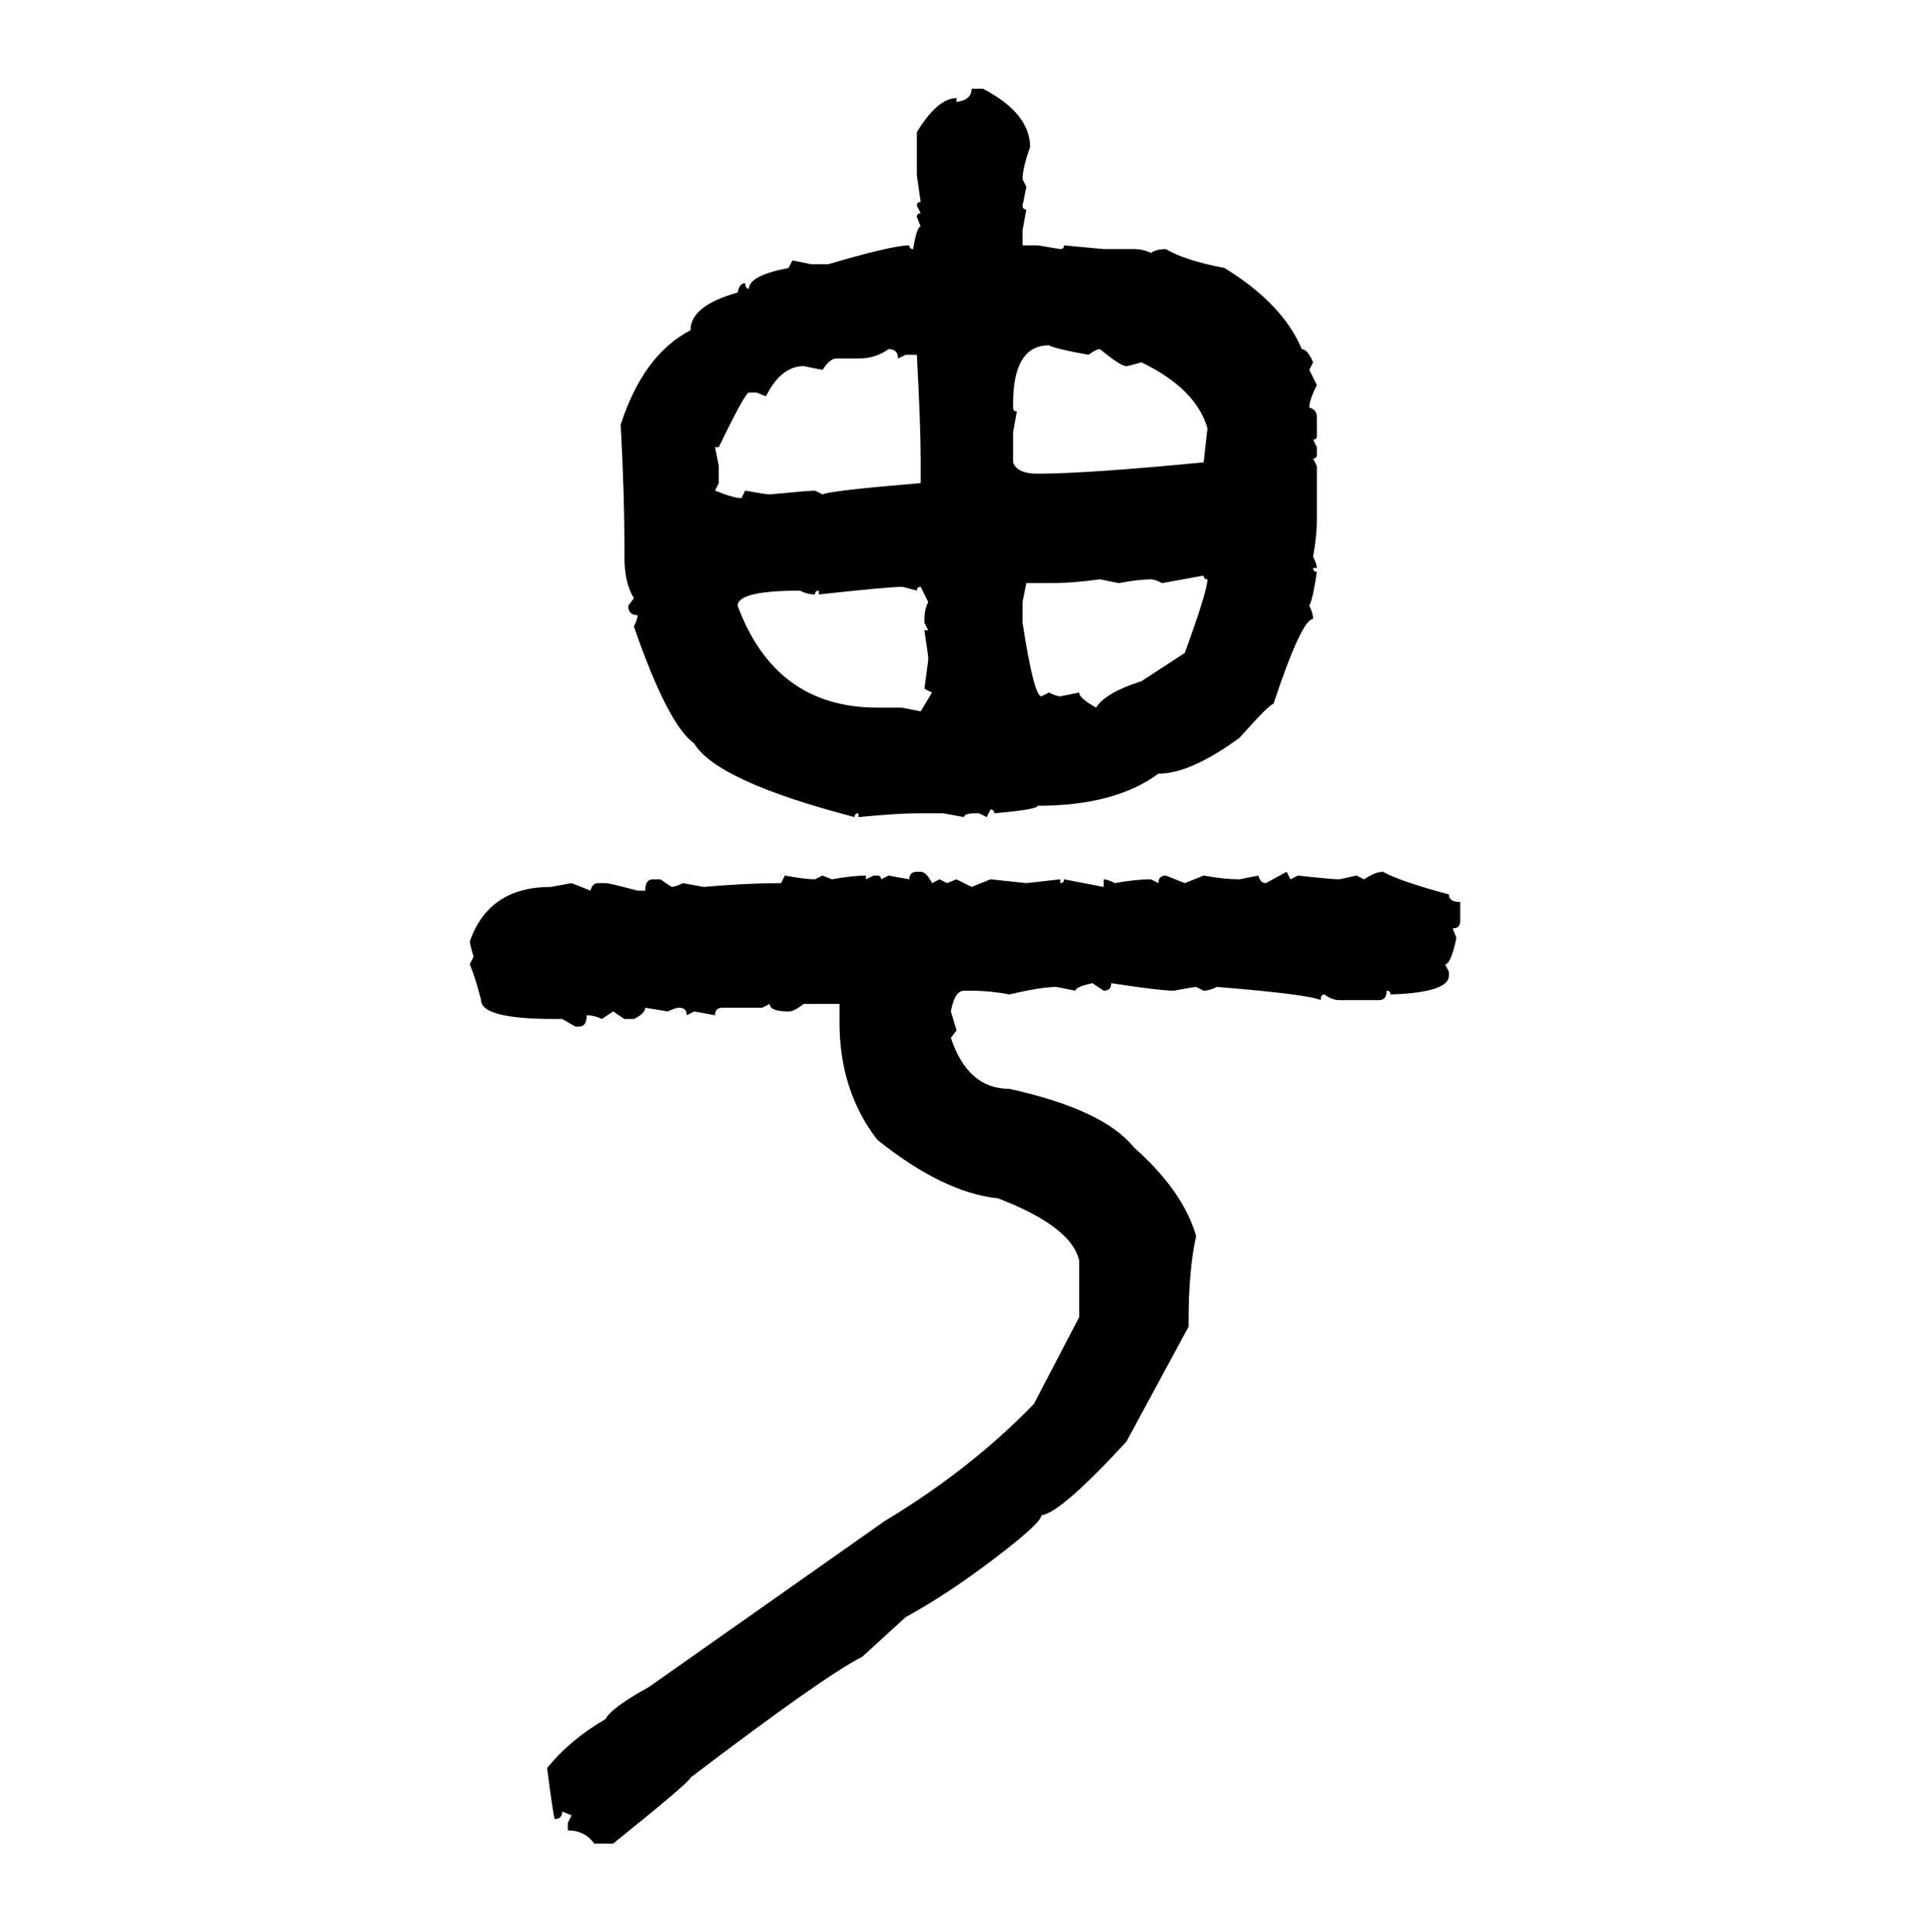 <svg xmlns="http://www.w3.org/2000/svg" xmlns:xlink="http://www.w3.org/1999/xlink" width="299.707" height="300"><path d="M150.88 13.77L150.88 13.77L152.64 13.77Q159.96 17.58 159.96 22.85L159.96 22.85Q158.79 26.07 158.79 27.83L158.79 27.83L159.38 29.00L158.79 31.93Q158.79 32.52 159.38 32.52L159.38 32.52L158.79 35.74L158.79 38.09L161.13 38.09L164.65 38.67Q165.23 38.67 165.23 38.09L165.23 38.09L171.39 38.67L176.07 38.67Q177.54 38.67 178.71 39.26L178.71 39.26Q179.59 38.67 181.05 38.67L181.05 38.67Q183.98 40.43 190.14 41.60L190.14 41.60Q199.22 47.17 202.15 54.20L202.15 54.20Q203.03 54.20 203.91 56.25L203.91 56.25L203.32 57.42L204.49 59.77Q203.32 62.11 203.32 63.28L203.32 63.28Q204.49 63.57 204.49 64.75L204.49 64.75L204.49 67.68Q204.49 68.26 203.91 68.26L203.91 68.26L204.49 69.43L204.49 70.61Q204.49 71.19 203.91 71.19L203.91 71.19L204.49 72.36L204.49 80.86Q204.49 83.20 203.91 86.43L203.91 86.43Q204.49 87.60 204.49 88.18L204.49 88.18L203.91 88.18Q203.91 88.77 204.49 88.77L204.49 88.77Q203.91 92.87 203.32 94.04L203.32 94.04Q203.91 95.21 203.91 96.09L203.91 96.09Q202.15 96.09 197.75 109.28L197.75 109.28Q197.17 109.28 192.48 114.55L192.48 114.55Q184.86 120.12 179.88 120.12L179.88 120.12Q173.14 125.10 161.13 125.10L161.13 125.10Q161.13 125.68 154.39 126.27L154.39 126.27Q154.39 125.68 153.81 125.68L153.81 125.68L153.22 126.86L152.05 126.27L151.46 126.27Q149.71 126.27 149.71 126.86L149.71 126.86L146.48 126.27L142.38 126.27Q139.45 126.27 133.30 126.86L133.30 126.86L133.30 126.27Q132.71 126.27 132.71 126.86L132.71 126.86Q111.33 121.29 107.81 115.43L107.81 115.43Q103.71 112.50 98.44 97.27L98.44 97.27Q99.02 96.09 99.02 95.51L99.02 95.51Q97.56 95.51 97.56 94.04L97.56 94.04L98.44 92.87Q96.97 90.53 96.97 86.43L96.97 86.43L96.97 84.38Q96.97 77.05 96.39 65.92L96.39 65.92Q99.90 55.08 107.23 51.27L107.23 51.27Q107.23 47.46 114.55 45.41L114.55 45.41Q114.84 43.95 115.72 43.95L115.72 43.95Q115.72 44.82 116.31 44.82L116.31 44.82Q116.31 42.77 122.46 41.60L122.46 41.60L123.05 40.43L125.98 41.02L128.61 41.02Q138.57 38.09 141.21 38.09L141.21 38.09Q141.21 38.67 141.80 38.67L141.80 38.67Q142.38 35.16 142.97 35.16L142.97 35.16L142.38 33.69Q142.38 33.11 142.97 33.11L142.97 33.11L142.38 31.93Q142.38 31.35 142.97 31.35L142.97 31.35L142.38 27.25L142.38 20.51Q145.61 15.23 148.54 15.23L148.54 15.23L148.54 15.82Q150.88 15.53 150.88 13.77ZM157.32 62.70L157.32 63.28Q157.32 63.87 157.91 63.87L157.91 63.87L157.32 67.09L157.32 71.78Q157.91 73.54 161.13 73.54L161.13 73.54Q168.75 73.54 186.91 71.78L186.91 71.78L187.50 66.50Q185.74 60.35 177.25 56.25L177.25 56.25Q175.20 56.84 174.90 56.84L174.90 56.84Q174.02 56.84 170.80 54.20L170.80 54.20Q170.21 54.20 169.04 55.08L169.04 55.08Q164.06 54.20 162.89 53.61L162.89 53.61Q157.32 53.61 157.32 62.70L157.32 62.70ZM133.30 55.66L133.30 55.66L129.79 55.66Q128.91 55.66 127.73 57.42L127.73 57.42L124.80 56.84Q121.29 56.84 118.95 61.52L118.95 61.52L117.48 60.94L116.31 60.94Q115.72 60.94 111.62 69.43L111.62 69.43L111.04 69.43L111.62 72.36L111.62 75L111.04 76.17Q113.96 77.34 115.14 77.34L115.14 77.34L115.72 76.17Q118.95 76.76 119.53 76.76L119.53 76.76Q125.68 76.17 126.56 76.17L126.56 76.17L127.73 76.76Q128.91 76.17 142.97 75L142.97 75L142.97 71.19Q142.97 66.21 142.38 55.08L142.38 55.08L140.63 55.08L139.45 55.66Q139.45 54.20 137.99 54.20L137.99 54.20Q135.94 55.66 133.30 55.66ZM186.91 89.36L180.47 90.53Q179.30 89.94 178.71 89.94L178.71 89.94Q176.95 89.94 173.73 90.53L173.73 90.53L170.80 89.94Q166.70 90.53 162.89 90.53L162.89 90.53L159.38 90.53L158.79 93.46L158.79 96.68Q160.55 108.11 161.72 108.11L161.72 108.11L162.89 107.52Q164.06 108.11 164.65 108.11L164.65 108.11L167.58 107.52Q167.58 108.40 170.21 109.86L170.21 109.86Q171.68 107.52 177.25 105.76L177.25 105.76L183.98 101.37Q187.50 91.70 187.50 89.94L187.50 89.94Q186.91 89.94 186.91 89.36L186.91 89.36ZM127.15 92.29L127.15 92.29L127.15 91.70Q126.56 91.70 126.56 92.29L126.56 92.29Q125.39 92.29 124.22 91.70L124.22 91.70Q114.55 91.70 114.55 94.04L114.55 94.04Q120.41 109.86 136.23 109.86L136.23 109.86L140.04 109.86L142.97 110.45L144.73 107.52L143.55 106.93L144.14 102.54L144.14 101.95L143.55 97.85L144.14 97.85L143.55 96.68L143.55 96.09Q143.55 94.63 144.14 93.46L144.14 93.46L142.97 91.11Q142.38 91.11 142.38 91.70L142.38 91.70Q140.33 91.11 140.04 91.11L140.04 91.11Q137.99 91.11 127.15 92.29ZM142.38 135.35L142.38 135.35L142.97 135.35Q143.85 135.35 144.73 137.11L144.73 137.11L145.90 136.52L147.07 137.11L148.54 136.52L150.88 137.70L153.81 136.52L159.38 137.11L164.65 136.52L164.65 137.11Q165.23 137.11 165.23 136.52L165.23 136.52L171.39 137.70L171.39 136.52Q171.97 136.52 173.14 137.11L173.14 137.11Q176.37 136.52 178.71 136.52L178.71 136.52L179.88 137.11Q179.88 135.94 181.05 135.94L181.05 135.94L183.98 137.11L186.91 135.94Q190.14 136.52 192.48 136.52L192.48 136.52L195.41 135.94Q195.70 137.11 196.58 137.11L196.58 137.11L199.80 135.35L200.39 136.52L201.56 135.94Q206.84 136.52 208.01 136.52L208.01 136.52L210.64 135.94L211.82 136.52Q213.57 135.35 214.75 135.35L214.75 135.35Q217.38 136.82 225 138.87L225 138.87Q225 140.04 226.76 140.04L226.76 140.04L226.76 142.97Q226.76 144.14 225.59 144.14L225.59 144.14L226.17 145.61Q225.29 149.71 224.41 149.71L224.41 149.71L225 150.88L225 151.46Q225 154.10 215.92 154.39L215.92 154.39Q215.92 153.81 215.33 153.81L215.33 153.81Q215.33 155.27 214.16 155.27L214.16 155.27L208.01 155.27Q206.84 155.27 205.66 154.39L205.66 154.39Q205.08 154.39 205.08 155.27L205.08 155.27Q203.32 154.39 188.96 153.22L188.96 153.22Q187.79 153.81 186.91 153.81L186.91 153.81L185.74 153.22Q185.45 153.22 182.23 153.81L182.23 153.81Q180.18 153.81 172.56 152.64L172.56 152.64Q172.56 153.81 171.39 153.81L171.39 153.81L169.63 152.64Q166.99 153.22 166.99 153.81L166.99 153.81L164.06 153.22Q161.72 153.22 156.74 154.39L156.74 154.39Q153.81 153.81 150.88 153.81L150.88 153.81L149.71 153.81Q148.24 153.81 147.66 157.03L147.66 157.03L148.54 159.96L147.66 161.13Q150.29 169.04 156.74 169.04L156.74 169.04Q171.39 172.27 176.07 178.13L176.07 178.13Q183.69 184.86 185.74 191.89L185.74 191.89Q184.57 197.17 184.57 205.08L184.57 205.08L184.57 205.96L174.90 223.83Q164.65 234.96 161.72 235.25L161.72 235.25Q161.72 236.43 154.39 241.99L154.39 241.99Q147.07 247.56 140.63 251.07L140.63 251.07L133.89 257.23Q128.03 260.16 107.23 275.98L107.23 275.98Q107.23 276.56 95.21 286.23L95.21 286.23L92.29 286.23Q90.82 284.18 88.18 284.18L88.18 284.18L88.18 283.01L88.77 281.84L87.30 281.25Q87.30 282.42 86.13 282.42L86.13 282.42Q85.84 281.25 84.96 274.51L84.96 274.51Q88.48 270.12 94.04 266.89L94.04 266.89Q94.92 265.14 100.78 261.91L100.78 261.91L137.40 236.13Q150.59 228.22 160.55 217.97L160.55 217.97L167.58 204.49L167.58 195.70Q166.41 190.43 154.98 186.04L154.98 186.04Q146.48 185.16 136.23 176.95L136.23 176.95Q130.37 169.34 130.37 158.79L130.37 158.79L130.37 155.86L124.80 155.86Q123.34 157.03 122.46 157.03L122.46 157.03Q119.53 157.03 119.53 155.86L119.53 155.86L118.36 156.45L112.21 156.45Q111.04 156.45 111.04 157.62L111.04 157.62L107.81 157.03L106.64 157.62Q106.64 156.45 105.47 156.45L105.47 156.45Q104.88 156.45 103.71 157.03L103.71 157.03L100.20 156.45Q100.20 157.32 98.44 158.20L98.44 158.20L96.97 158.20L95.21 157.03L93.46 158.20Q92.29 157.62 91.11 157.62L91.11 157.62Q91.11 159.38 89.94 159.38L89.94 159.38L89.36 159.38L87.30 158.20L86.13 158.20Q74.71 158.20 74.71 155.27L74.71 155.27Q73.83 151.76 72.95 149.71L72.95 149.71L73.54 148.54Q72.95 146.48 72.95 146.19L72.95 146.19Q75.88 137.70 85.55 137.70L85.55 137.70L88.77 137.11L91.70 138.28Q91.99 137.11 92.87 137.11L92.87 137.11L94.04 137.11Q94.63 137.11 99.02 138.28L99.02 138.28L100.20 138.28Q100.20 136.52 101.37 136.52L101.37 136.52L102.54 136.52L104.30 137.70Q104.88 137.70 106.05 137.11L106.05 137.11L109.28 137.70Q116.02 137.11 121.29 137.11L121.29 137.11L121.88 135.94Q125.10 136.52 126.56 136.52L126.56 136.52L127.73 135.94L129.20 136.52Q132.42 135.94 134.47 135.94L134.47 135.94L134.47 136.52L135.64 135.94L136.23 135.94Q136.82 135.94 136.82 136.52L136.82 136.52L137.99 135.94L141.21 136.52Q141.21 135.35 142.38 135.35Z"/></svg>